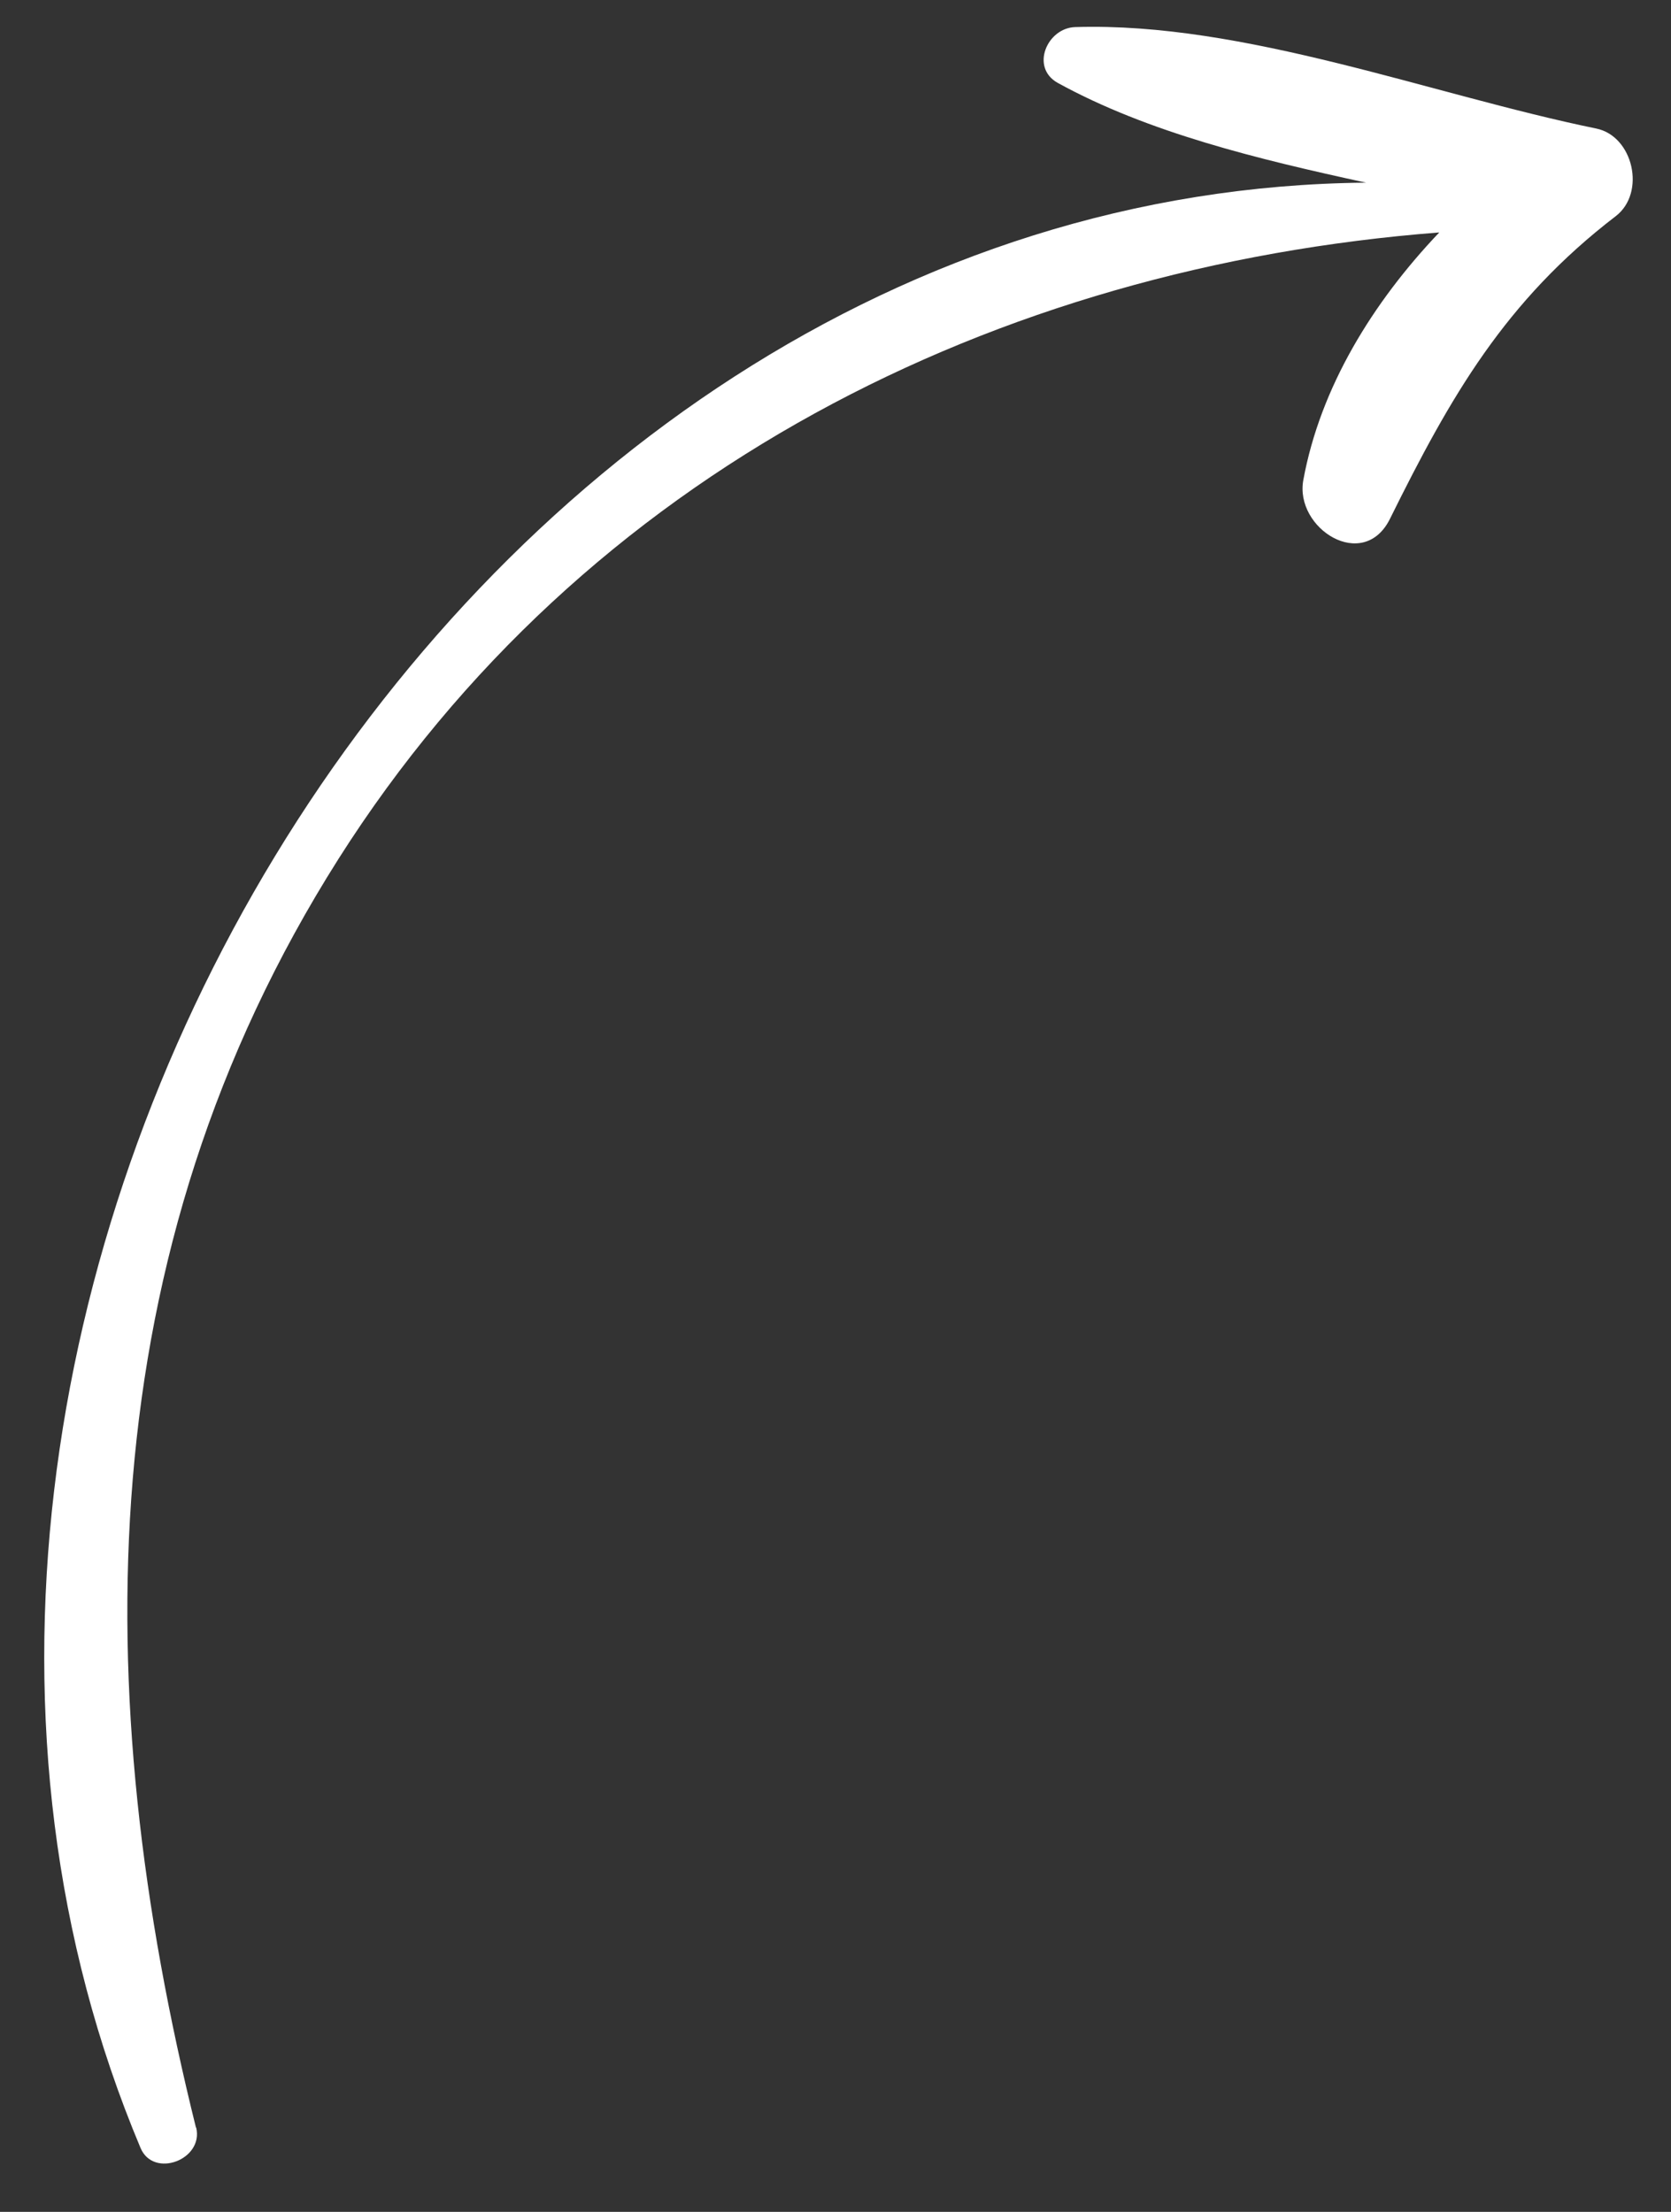 <?xml version="1.0" encoding="UTF-8"?> <svg xmlns="http://www.w3.org/2000/svg" width="34" height="45" viewBox="0 0 34 45" fill="none"><rect x="0" y="0" width="34" height="45" fill="#333333" stroke="none"/> <path d="M3.987 43.285C1.793 34.445 1.787 25.525 6.886 17.476C11.885 9.594 20.274 5.427 29.285 4.729C27.93 6.153 26.865 7.881 26.519 9.765C26.336 10.75 27.742 11.649 28.283 10.553C29.518 8.059 30.623 6.125 32.878 4.396C33.494 3.92 33.232 2.769 32.479 2.615C29.124 1.927 25.314 0.443 21.877 0.551C21.305 0.568 20.957 1.374 21.523 1.687C23.358 2.696 25.587 3.237 27.795 3.716C8.969 3.89 -4.269 26.76 2.859 43.698C3.122 44.328 4.153 43.938 3.991 43.281L3.987 43.285Z" fill="white"></path> </svg> 